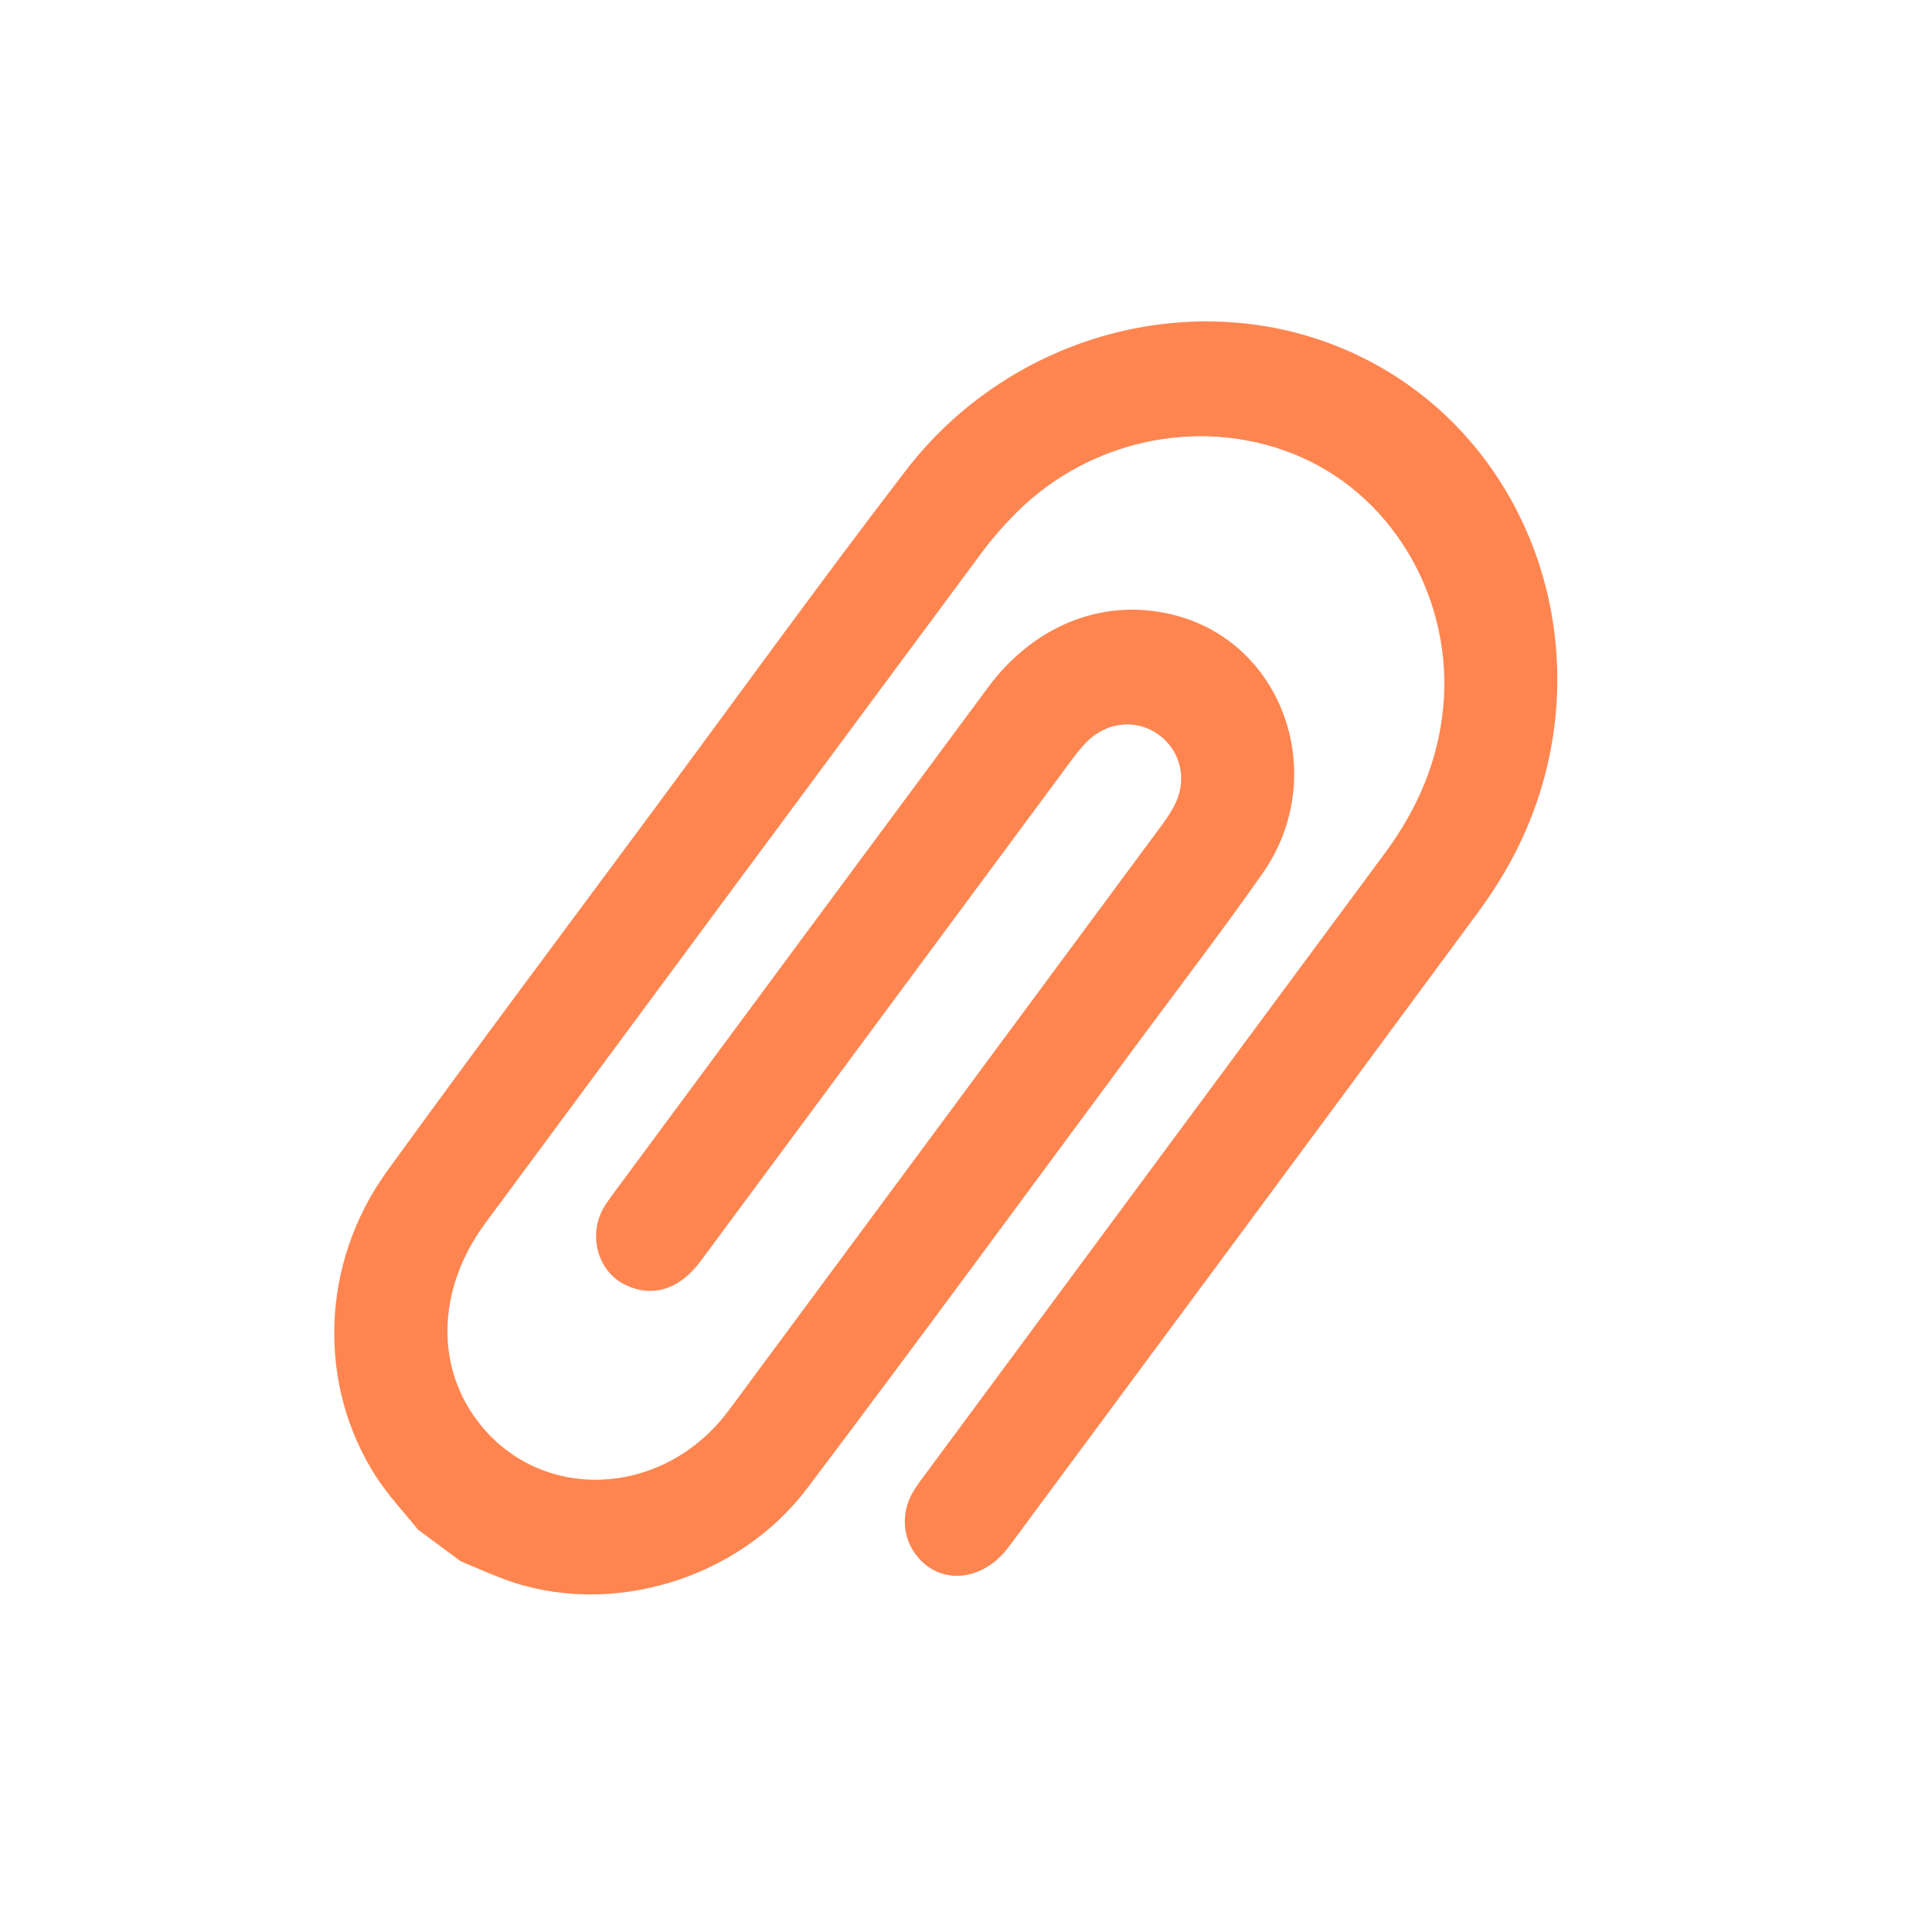 <svg width="32" height="32" viewBox="0 0 32 32" fill="none" xmlns="http://www.w3.org/2000/svg">
<path d="M6.922 25.334C6.69 25.045 6.433 24.774 6.232 24.463C5.249 22.942 5.305 20.924 6.414 19.394C7.884 17.364 9.388 15.358 10.879 13.344C12.249 11.492 13.598 9.625 15 7.797C16.779 5.478 19.924 4.685 22.45 5.866C25.428 7.259 26.654 10.937 25.152 14.015C24.965 14.399 24.732 14.77 24.478 15.115C21.894 18.62 19.302 22.118 16.711 25.617C16.261 26.226 15.514 26.265 15.139 25.707C14.933 25.399 14.935 24.998 15.147 24.67C15.209 24.574 15.277 24.483 15.345 24.392C17.877 20.97 20.408 17.548 22.941 14.127C23.48 13.398 23.822 12.601 23.905 11.702C24.066 9.962 23.115 8.272 21.572 7.582C19.996 6.877 18.096 7.237 16.84 8.486C16.628 8.697 16.428 8.926 16.25 9.167C13.511 12.86 10.776 16.557 8.042 20.254C7.225 21.358 7.201 22.677 7.973 23.617C8.99 24.855 10.88 24.797 11.967 23.492C12.029 23.417 12.087 23.338 12.145 23.26C14.513 20.061 16.881 16.862 19.247 13.662C19.333 13.545 19.417 13.421 19.476 13.29C19.664 12.88 19.543 12.424 19.191 12.169C18.849 11.921 18.386 11.944 18.055 12.237C17.947 12.333 17.853 12.449 17.767 12.565C15.713 15.338 13.66 18.112 11.607 20.885C11.252 21.365 10.796 21.502 10.343 21.274C9.899 21.052 9.737 20.456 9.998 20.005C10.043 19.927 10.096 19.855 10.149 19.783C12.221 16.983 14.291 14.182 16.366 11.384C17.165 10.307 18.37 9.869 19.543 10.213C21.301 10.728 22.01 12.9 20.912 14.466C20.263 15.392 19.575 16.292 18.902 17.2C17.061 19.685 15.234 22.181 13.371 24.649C12.214 26.183 10.075 26.799 8.354 26.158C8.109 26.067 7.871 25.959 7.63 25.859L6.92 25.334L6.922 25.334Z" fill="#FF8550"/>
</svg>
